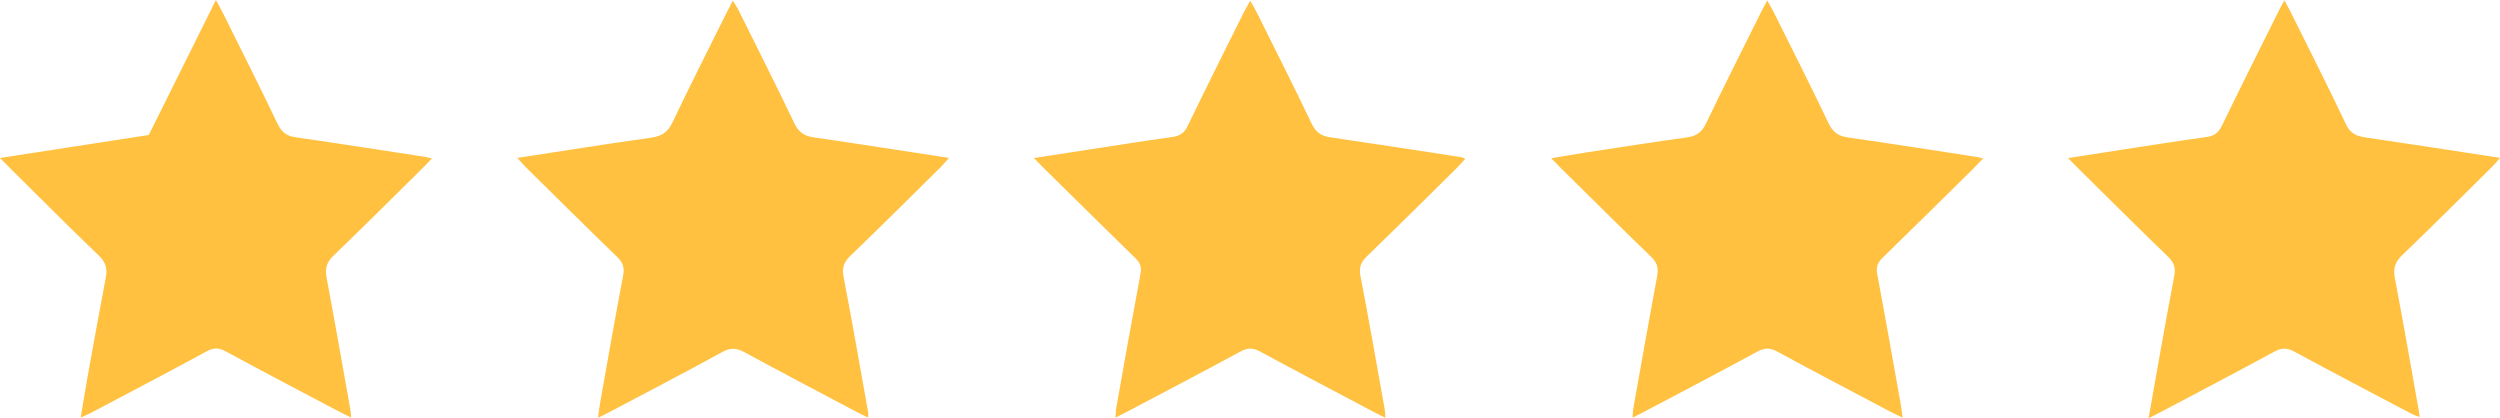 <svg width="333.282" height="55.757" viewBox="0 0 88.181 14.752" xmlns="http://www.w3.org/2000/svg"><path d="M69.95 5.587c-.148.154-.249.263-.354.368-1.06 1.044-2.118 2.093-3.186 3.129-.182.176-.243.336-.195.592.286 1.517.552 3.037.824 4.557.024.137.04.276.071.499-.187-.091-.318-.15-.445-.218-1.328-.702-2.66-1.398-3.98-2.115-.255-.139-.446-.134-.7.003-1.32.716-2.65 1.413-3.978 2.115-.124.066-.25.127-.423.216.01-.134.009-.223.024-.31.278-1.56.554-3.123.843-4.682.05-.275.01-.47-.203-.674C57.186 8.043 56.143 7 55.093 5.966c-.108-.107-.213-.216-.378-.383.46-.077.841-.145 1.225-.204 1.19-.181 2.38-.368 3.573-.534.325-.045.515-.181.661-.485.63-1.315 1.29-2.618 1.939-3.924.061-.125.13-.246.22-.418.092.162.162.276.222.395.65 1.307 1.31 2.608 1.938 3.925.152.32.342.462.689.511 1.515.214 3.026.455 4.539.686.05.008.1.023.23.053M18.246 5.57c1.637-.25 3.176-.498 4.719-.713.376-.053.592-.195.758-.546.614-1.293 1.264-2.568 1.9-3.85.063-.126.129-.25.226-.44.083.138.15.233.2.336.662 1.332 1.334 2.66 1.975 4.002.156.324.368.443.705.491 1.555.224 3.108.469 4.744.719-.125.139-.207.241-.3.333-1.06 1.046-2.114 2.098-3.187 3.129-.235.225-.289.429-.229.744.304 1.586.58 3.177.864 4.766.007.04.001.083.001.19-.162-.08-.294-.142-.423-.21-1.314-.697-2.633-1.387-3.94-2.098-.278-.15-.488-.168-.778-.009-1.293.71-2.601 1.388-3.904 2.078-.136.071-.275.14-.483.245.028-.204.042-.35.068-.493.268-1.506.529-3.013.816-4.516.056-.288-.004-.468-.21-.666-1.07-1.036-2.125-2.085-3.186-3.13-.096-.097-.186-.2-.336-.361m57.54 9.181c.13-.735.24-1.375.356-2.014.18-1.004.357-2.008.55-3.01.053-.276-.006-.468-.216-.67-1.061-1.025-2.105-2.067-3.155-3.102-.107-.106-.212-.214-.375-.38l1.916-.298c.994-.152 1.988-.31 2.985-.448.273-.037.413-.168.53-.407.65-1.338 1.317-2.669 1.98-4.001.06-.124.13-.245.22-.41.09.167.158.289.22.413.656 1.32 1.323 2.634 1.955 3.966.153.322.37.41.682.456 1.556.228 3.11.47 4.747.72-.121.138-.202.24-.294.331-1.05 1.037-2.092 2.08-3.156 3.101-.255.245-.324.474-.258.82.298 1.558.568 3.122.847 4.684.01.053.013.107.025.211-.132-.056-.232-.09-.324-.14-1.366-.72-2.736-1.436-4.094-2.172-.255-.138-.444-.141-.7-.002-1.32.717-2.652 1.413-3.98 2.116-.124.065-.248.127-.461.236m-72.941-.019c.087-.515.16-.973.242-1.429.211-1.17.42-2.341.645-3.51.061-.32 0-.544-.247-.78C2.441 8.012 1.421 6.987.393 5.97.284 5.864.179 5.754 0 5.572l5.248-.81L7.616 0c.095.175.164.293.225.416.655 1.319 1.318 2.634 1.956 3.962.14.29.318.42.63.464 1.528.22 3.054.46 4.58.693.052.008.102.024.228.055-.14.145-.242.253-.348.358-1.04 1.025-2.07 2.059-3.125 3.069-.248.237-.302.463-.241.785.29 1.544.56 3.092.836 4.64.015.079.018.16.03.288-.178-.089-.316-.154-.451-.225-1.328-.702-2.659-1.398-3.98-2.114-.24-.13-.419-.133-.662-.001-1.332.723-2.675 1.427-4.015 2.136-.122.064-.25.12-.434.207m33.621-9.158l3.037-.468c.616-.094 1.232-.193 1.85-.275.26-.036.42-.14.541-.392.64-1.328 1.302-2.644 1.958-3.963.067-.135.143-.265.247-.453.102.184.18.312.246.446.643 1.294 1.296 2.583 1.918 3.887.146.307.336.44.66.487 1.543.224 3.083.464 4.624.7.026.004.05.02.138.054-.112.123-.205.234-.308.336-1.05 1.036-2.096 2.075-3.156 3.1-.213.206-.296.386-.235.698.302 1.557.572 3.12.852 4.681.015.083.016.167.03.326-.177-.09-.31-.154-.438-.222-1.328-.703-2.659-1.4-3.98-2.116-.252-.138-.444-.14-.7 0-1.308.71-2.627 1.398-3.942 2.094-.136.072-.275.14-.463.236.012-.146.011-.25.029-.35.281-1.576.56-3.152.855-4.725.047-.244-.02-.394-.187-.556-1.066-1.04-2.124-2.086-3.185-3.13-.109-.108-.215-.218-.39-.395" fill="#ffc13f"/></svg>